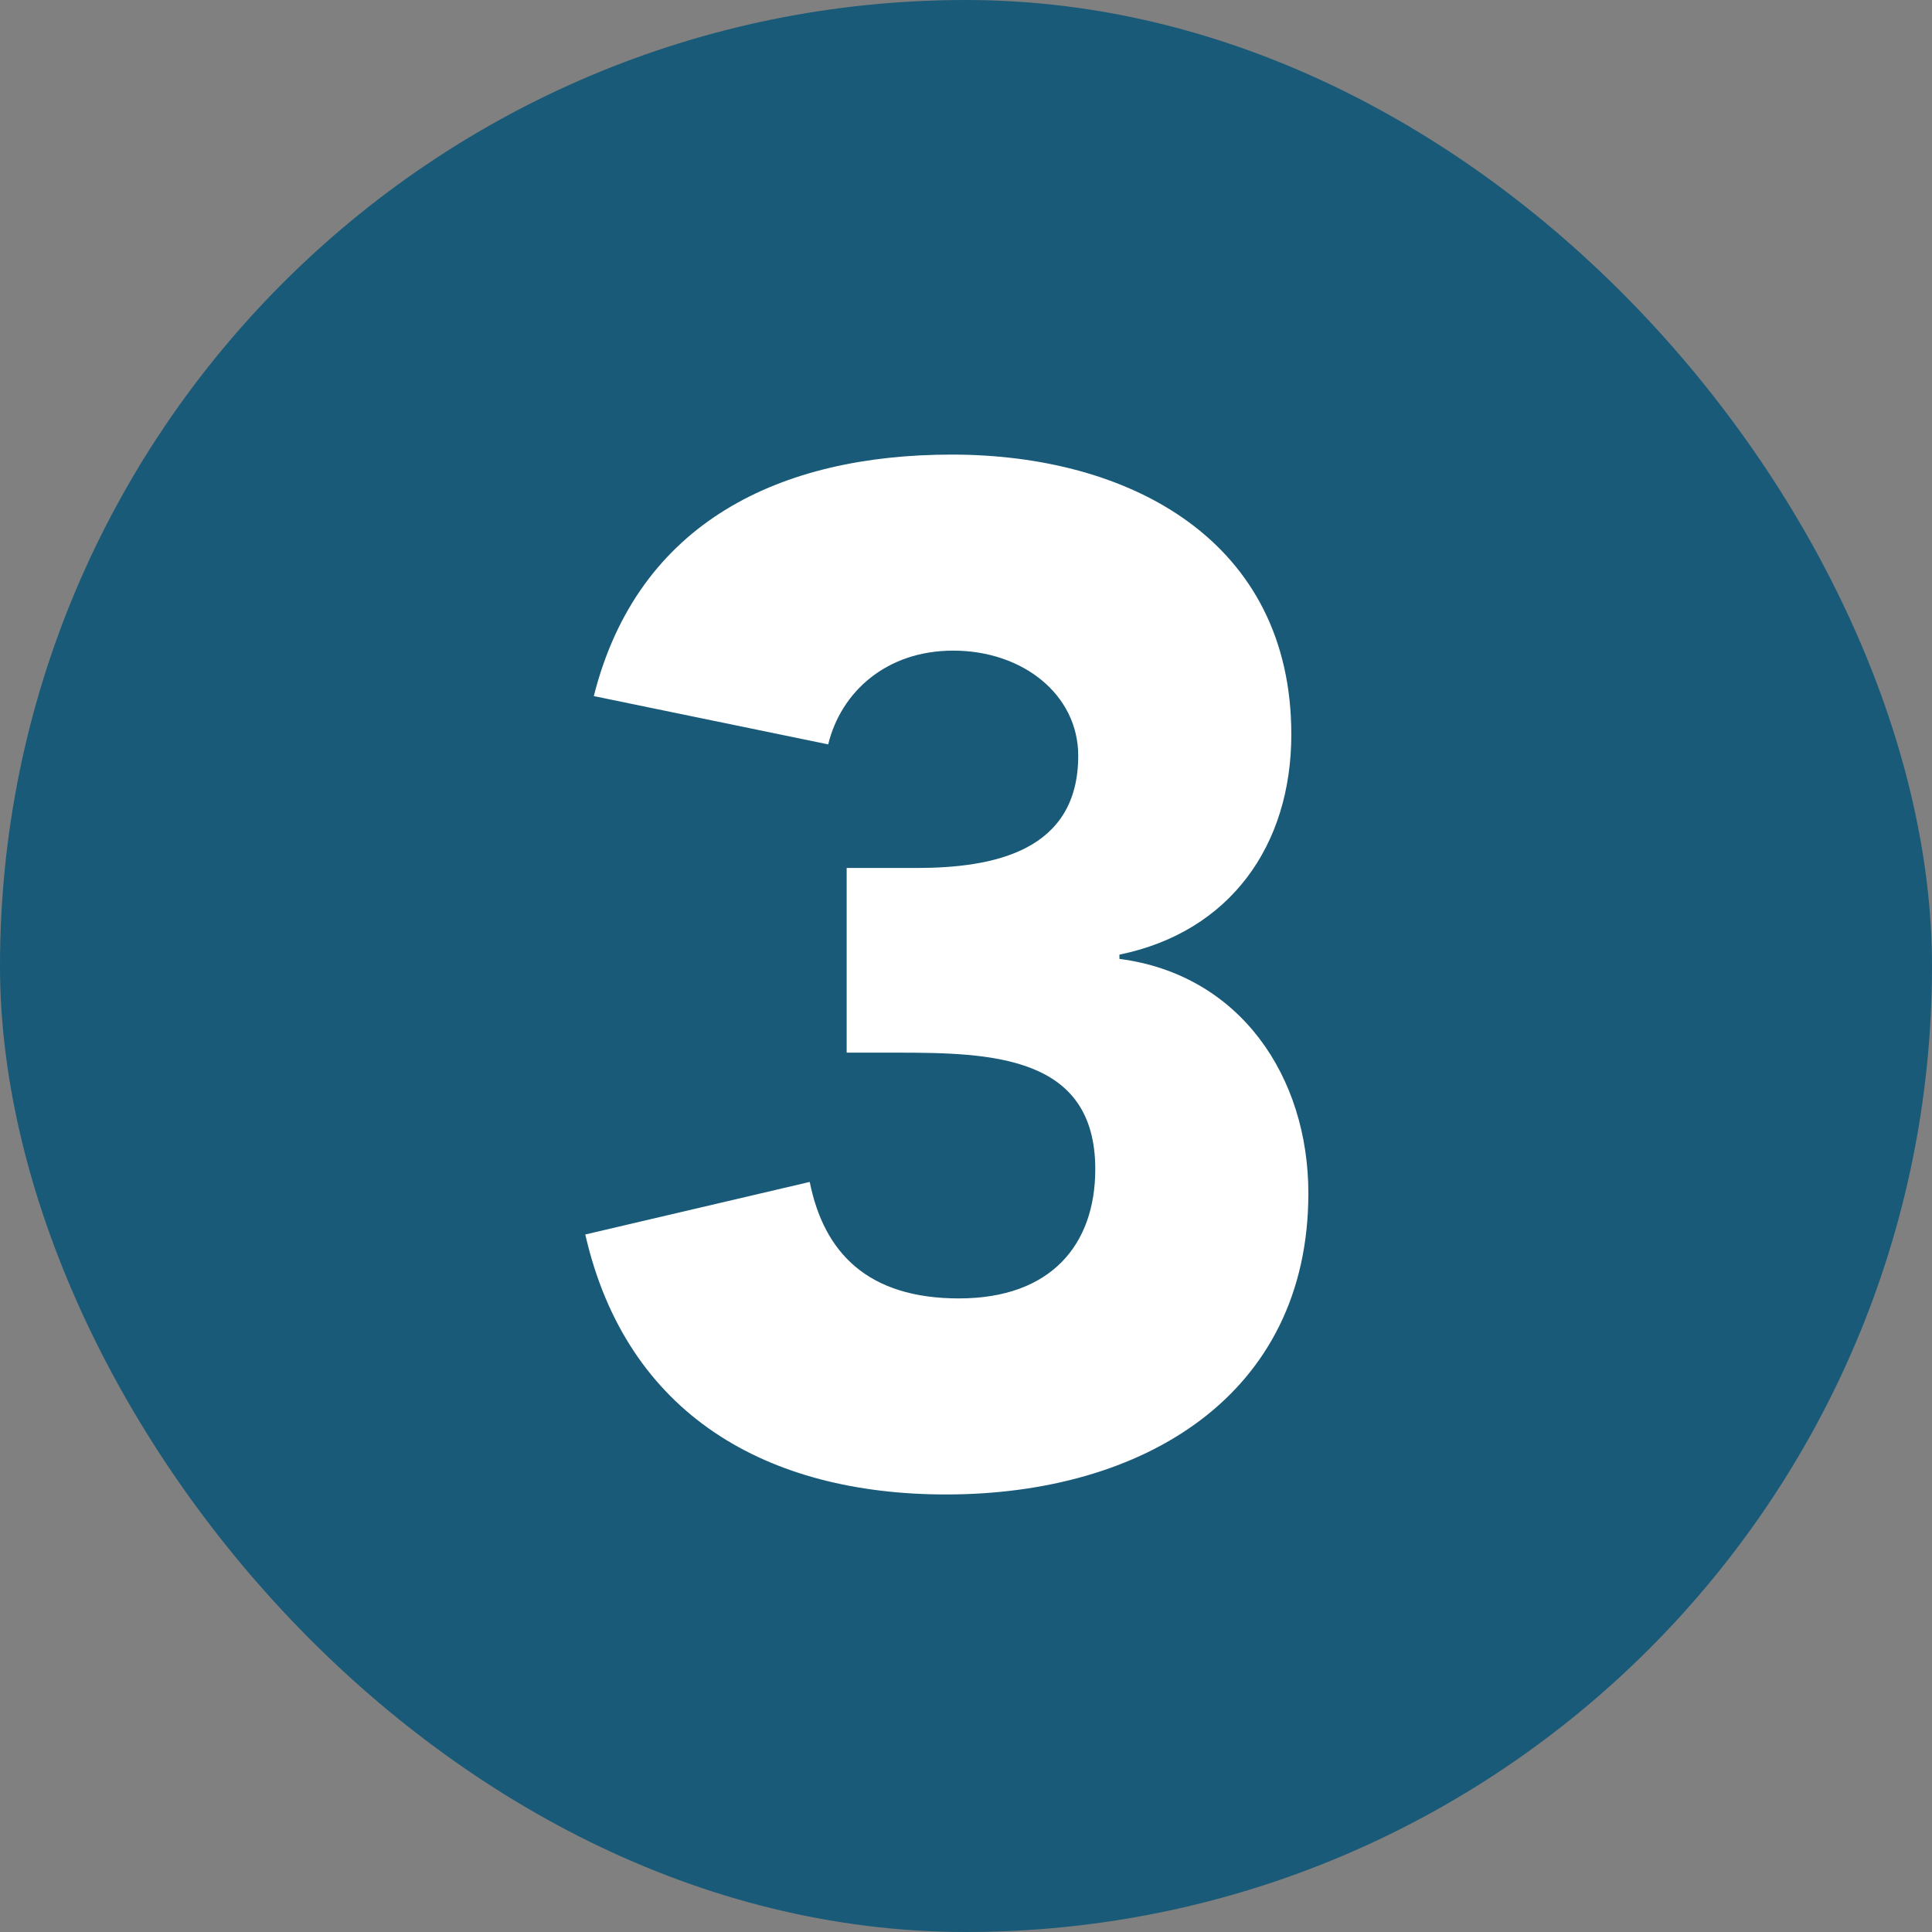<svg width="34" height="34" viewBox="0 0 34 34" fill="none" xmlns="http://www.w3.org/2000/svg">
<rect x="0" y="0" width="34" height="34" fill="#808080" stroke="none"/>
<rect width="34" height="34" rx="17" fill="#195A78"/>
<path d="M14.9 18.525V15.275H16.125C17.5 15.275 18.975 14.975 18.975 13.3C18.975 12.225 18 11.45 16.775 11.45C15.6 11.45 14.8 12.175 14.575 13.1L10.45 12.25C11.225 9.175 13.75 8 16.75 8C19.9 8 22.725 9.525 22.725 12.925C22.725 14.875 21.65 16.4 19.7 16.8V16.875C21.825 17.15 23.025 18.95 23.025 21C23.025 24.55 20.125 26.3 16.65 26.3C13.5 26.3 11.025 24.9 10.3 21.725L14.25 20.8C14.5 22.05 15.275 22.85 16.875 22.85C18.5 22.85 19.275 21.9 19.275 20.575C19.275 18.575 17.45 18.525 15.775 18.525H14.9Z" fill="white"/>
</svg>
